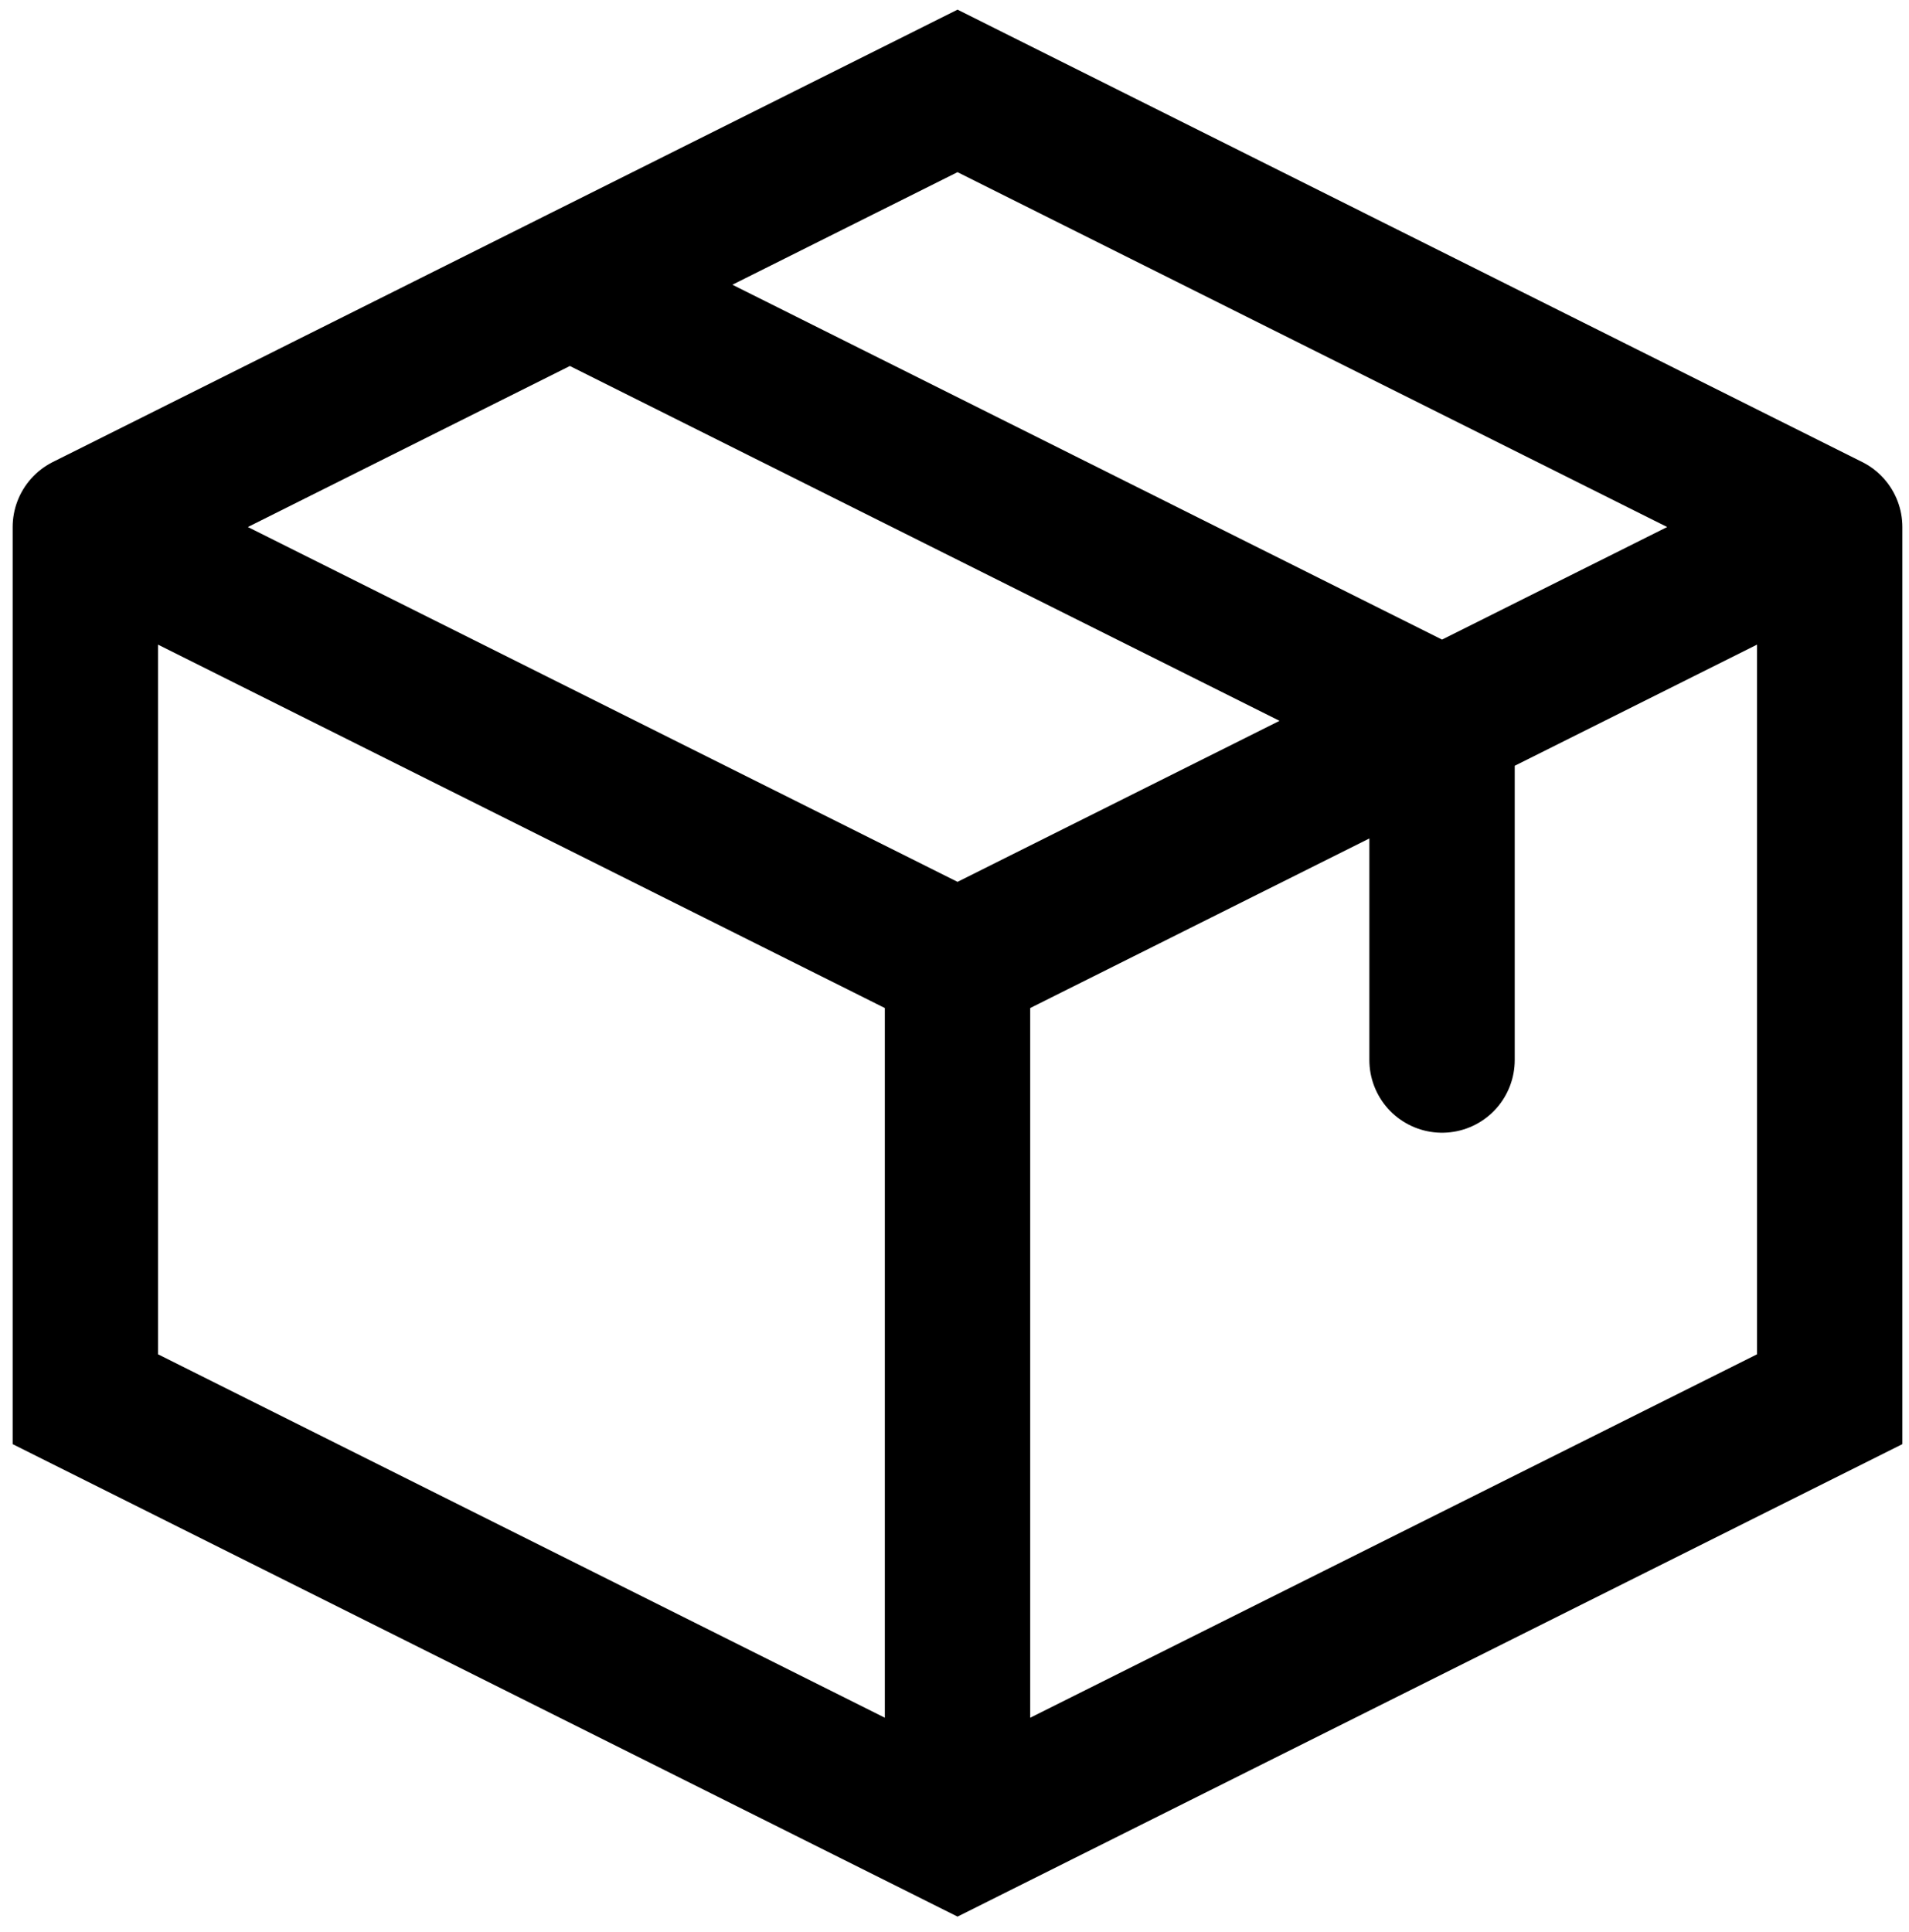 <svg xmlns="http://www.w3.org/2000/svg" fill="none" viewBox="0 0 84 85" height="85" width="84">
<path stroke-linecap="round" stroke-width="6.396" stroke="black" d="M80.51 23.189L42.133 4L3.755 23.189M80.51 23.189V61.566L42.133 80.755L3.755 61.566V23.189M80.51 23.189L42.133 42.377M3.755 23.189L42.133 42.377M42.133 42.377V78.623M63.453 46.642V31.717L25.076 12.528"></path>
</svg>
